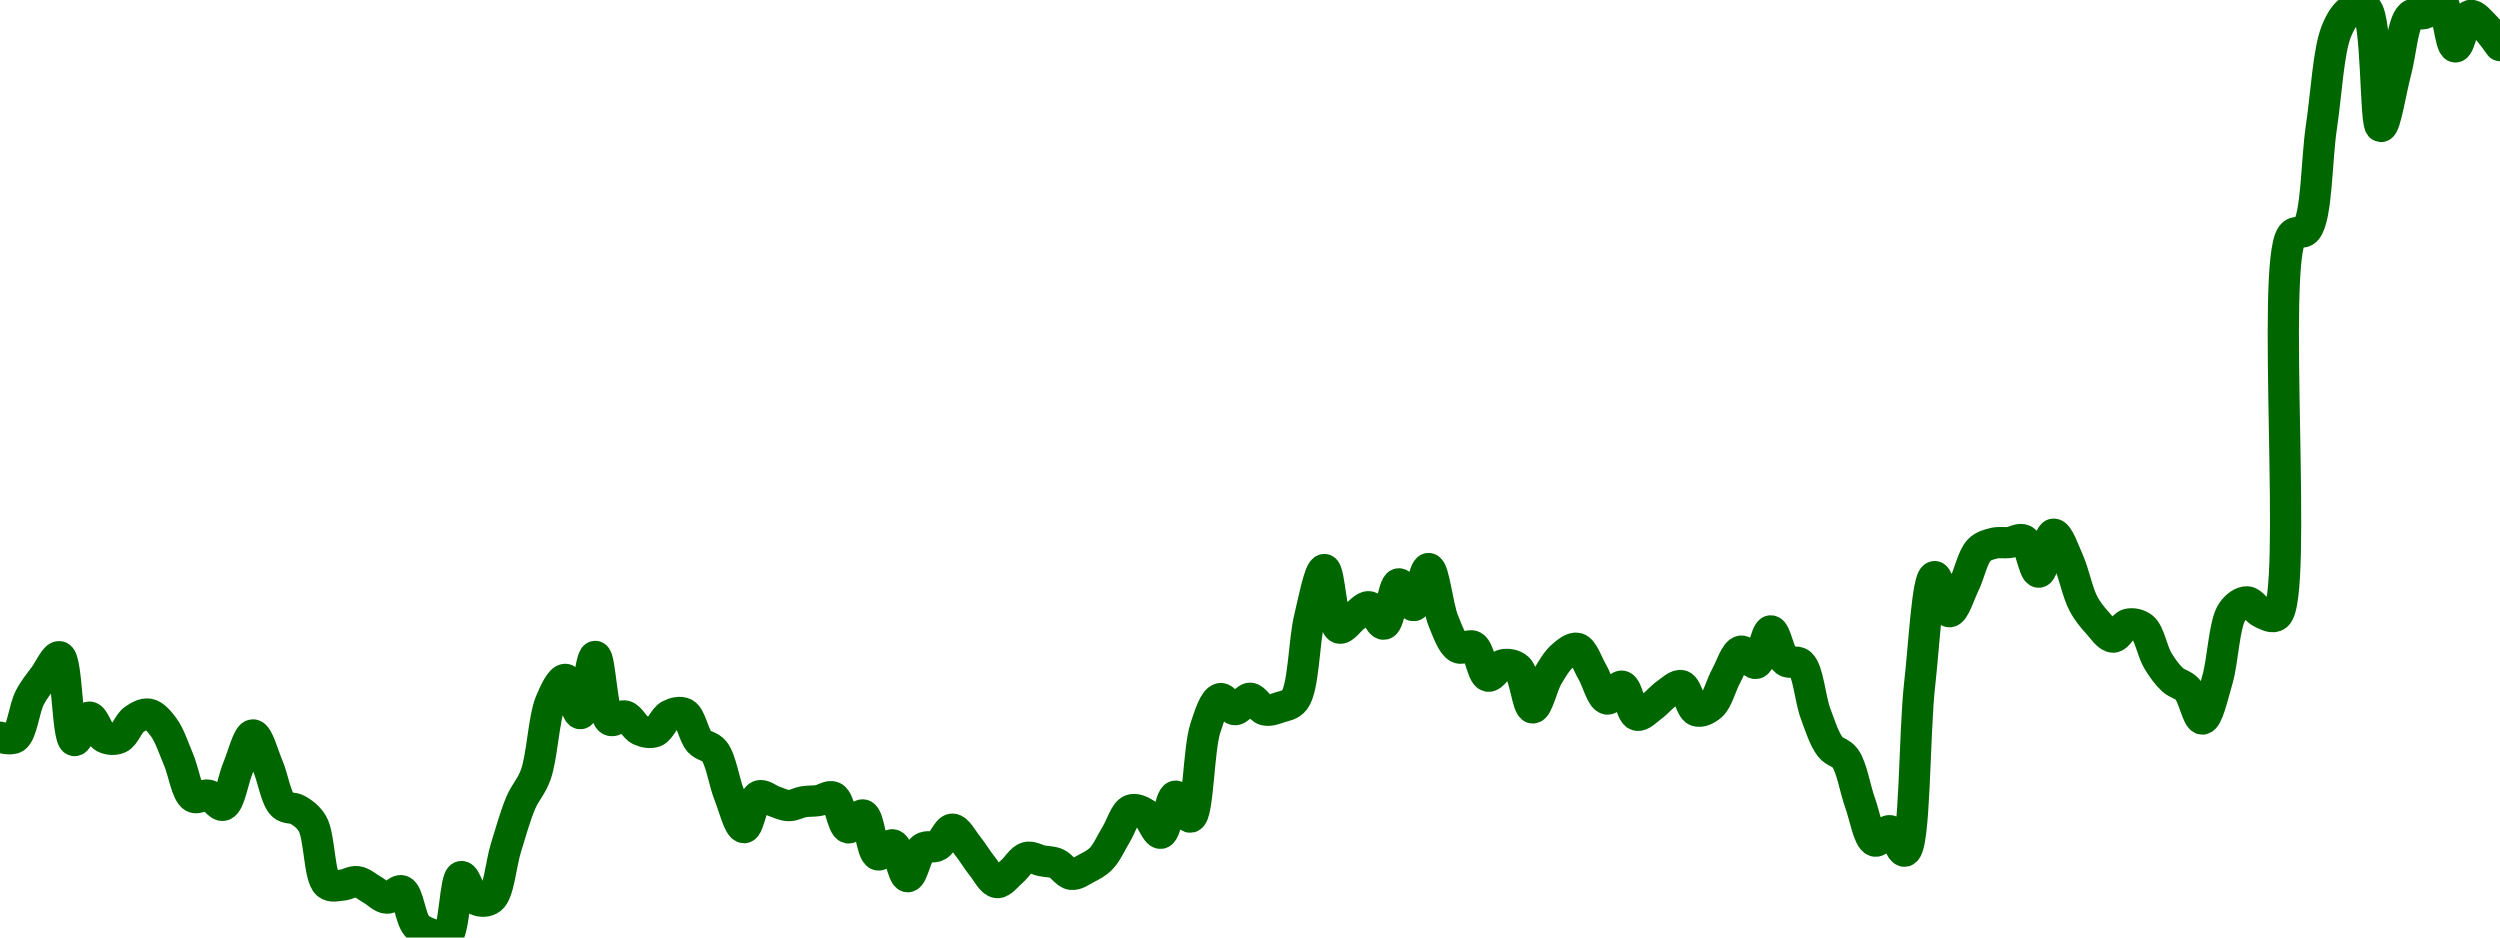 <!-- series7d: [{"tick_date":"2025-08-17 06:00:00","close":"0.214657"},{"tick_date":"2025-08-17 07:00:00","close":"0.214607"},{"tick_date":"2025-08-17 08:00:00","close":"0.219542"},{"tick_date":"2025-08-17 09:00:00","close":"0.222238"},{"tick_date":"2025-08-17 10:00:00","close":"0.224604"},{"tick_date":"2025-08-17 11:00:00","close":"0.214242"},{"tick_date":"2025-08-17 12:00:00","close":"0.217143"},{"tick_date":"2025-08-17 13:00:00","close":"0.214643"},{"tick_date":"2025-08-17 14:00:00","close":"0.214558"},{"tick_date":"2025-08-17 15:00:00","close":"0.216828"},{"tick_date":"2025-08-17 16:00:00","close":"0.217507"},{"tick_date":"2025-08-17 17:00:00","close":"0.215885"},{"tick_date":"2025-08-17 18:00:00","close":"0.211882"},{"tick_date":"2025-08-17 19:00:00","close":"0.207261"},{"tick_date":"2025-08-17 20:00:00","close":"0.207494"},{"tick_date":"2025-08-17 21:00:00","close":"0.206246"},{"tick_date":"2025-08-17 22:00:00","close":"0.210905"},{"tick_date":"2025-08-17 23:00:00","close":"0.214942"},{"tick_date":"2025-08-18 00:00:00","close":"0.21109"},{"tick_date":"2025-08-18 01:00:00","close":"0.206273"},{"tick_date":"2025-08-18 02:00:00","close":"0.205682"},{"tick_date":"2025-08-18 03:00:00","close":"0.203955"},{"tick_date":"2025-08-18 04:00:00","close":"0.196521"},{"tick_date":"2025-08-18 05:00:00","close":"0.19638"},{"tick_date":"2025-08-18 06:00:00","close":"0.196809"},{"tick_date":"2025-08-18 07:00:00","close":"0.195825"},{"tick_date":"2025-08-18 08:00:00","close":"0.194766"},{"tick_date":"2025-08-18 09:00:00","close":"0.19567"},{"tick_date":"2025-08-18 10:00:00","close":"0.191373"},{"tick_date":"2025-08-18 11:00:00","close":"0.190301"},{"tick_date":"2025-08-18 12:00:00","close":"0.189905"},{"tick_date":"2025-08-18 13:00:00","close":"0.19744"},{"tick_date":"2025-08-18 14:00:00","close":"0.194583"},{"tick_date":"2025-08-18 15:00:00","close":"0.194712"},{"tick_date":"2025-08-18 16:00:00","close":"0.201001"},{"tick_date":"2025-08-18 17:00:00","close":"0.206568"},{"tick_date":"2025-08-18 18:00:00","close":"0.210016"},{"tick_date":"2025-08-18 19:00:00","close":"0.219033"},{"tick_date":"2025-08-18 20:00:00","close":"0.221803"},{"tick_date":"2025-08-18 21:00:00","close":"0.217572"},{"tick_date":"2025-08-18 22:00:00","close":"0.224643"},{"tick_date":"2025-08-18 23:00:00","close":"0.216769"},{"tick_date":"2025-08-19 00:00:00","close":"0.217279"},{"tick_date":"2025-08-19 01:00:00","close":"0.215544"},{"tick_date":"2025-08-19 02:00:00","close":"0.215347"},{"tick_date":"2025-08-19 03:00:00","close":"0.217374"},{"tick_date":"2025-08-19 04:00:00","close":"0.217582"},{"tick_date":"2025-08-19 05:00:00","close":"0.214114"},{"tick_date":"2025-08-19 06:00:00","close":"0.212919"},{"tick_date":"2025-08-19 07:00:00","close":"0.207559"},{"tick_date":"2025-08-19 08:00:00","close":"0.203482"},{"tick_date":"2025-08-19 09:00:00","close":"0.207398"},{"tick_date":"2025-08-19 10:00:00","close":"0.206747"},{"tick_date":"2025-08-19 11:00:00","close":"0.206206"},{"tick_date":"2025-08-19 12:00:00","close":"0.206679"},{"tick_date":"2025-08-19 13:00:00","close":"0.206828"},{"tick_date":"2025-08-19 14:00:00","close":"0.207249"},{"tick_date":"2025-08-19 15:00:00","close":"0.203457"},{"tick_date":"2025-08-19 16:00:00","close":"0.205048"},{"tick_date":"2025-08-19 17:00:00","close":"0.200119"},{"tick_date":"2025-08-19 18:00:00","close":"0.201351"},{"tick_date":"2025-08-19 19:00:00","close":"0.197419"},{"tick_date":"2025-08-19 20:00:00","close":"0.20092"},{"tick_date":"2025-08-19 21:00:00","close":"0.201251"},{"tick_date":"2025-08-19 22:00:00","close":"0.203292"},{"tick_date":"2025-08-19 23:00:00","close":"0.201292"},{"tick_date":"2025-08-20 00:00:00","close":"0.198736"},{"tick_date":"2025-08-20 01:00:00","close":"0.19669"},{"tick_date":"2025-08-20 02:00:00","close":"0.198066"},{"tick_date":"2025-08-20 03:00:00","close":"0.199798"},{"tick_date":"2025-08-20 04:00:00","close":"0.199388"},{"tick_date":"2025-08-20 05:00:00","close":"0.199049"},{"tick_date":"2025-08-20 06:00:00","close":"0.197706"},{"tick_date":"2025-08-20 07:00:00","close":"0.198441"},{"tick_date":"2025-08-20 08:00:00","close":"0.199662"},{"tick_date":"2025-08-20 09:00:00","close":"0.202624"},{"tick_date":"2025-08-20 10:00:00","close":"0.205654"},{"tick_date":"2025-08-20 11:00:00","close":"0.205155"},{"tick_date":"2025-08-20 12:00:00","close":"0.202788"},{"tick_date":"2025-08-20 13:00:00","close":"0.207373"},{"tick_date":"2025-08-20 14:00:00","close":"0.204782"},{"tick_date":"2025-08-20 15:00:00","close":"0.215788"},{"tick_date":"2025-08-20 16:00:00","close":"0.219426"},{"tick_date":"2025-08-20 17:00:00","close":"0.218064"},{"tick_date":"2025-08-20 18:00:00","close":"0.219471"},{"tick_date":"2025-08-20 19:00:00","close":"0.218028"},{"tick_date":"2025-08-20 20:00:00","close":"0.218346"},{"tick_date":"2025-08-20 21:00:00","close":"0.219279"},{"tick_date":"2025-08-20 22:00:00","close":"0.229395"},{"tick_date":"2025-08-20 23:00:00","close":"0.235378"},{"tick_date":"2025-08-21 00:00:00","close":"0.228146"},{"tick_date":"2025-08-21 01:00:00","close":"0.229538"},{"tick_date":"2025-08-21 02:00:00","close":"0.230778"},{"tick_date":"2025-08-21 03:00:00","close":"0.228628"},{"tick_date":"2025-08-21 04:00:00","close":"0.233608"},{"tick_date":"2025-08-21 05:00:00","close":"0.230922"},{"tick_date":"2025-08-21 06:00:00","close":"0.235502"},{"tick_date":"2025-08-21 07:00:00","close":"0.22901"},{"tick_date":"2025-08-21 08:00:00","close":"0.225721"},{"tick_date":"2025-08-21 09:00:00","close":"0.225887"},{"tick_date":"2025-08-21 10:00:00","close":"0.222202"},{"tick_date":"2025-08-21 11:00:00","close":"0.223605"},{"tick_date":"2025-08-21 12:00:00","close":"0.223174"},{"tick_date":"2025-08-21 13:00:00","close":"0.218281"},{"tick_date":"2025-08-21 14:00:00","close":"0.222156"},{"tick_date":"2025-08-21 15:00:00","close":"0.224706"},{"tick_date":"2025-08-21 16:00:00","close":"0.225638"},{"tick_date":"2025-08-21 17:00:00","close":"0.222732"},{"tick_date":"2025-08-21 18:00:00","close":"0.219378"},{"tick_date":"2025-08-21 19:00:00","close":"0.220966"},{"tick_date":"2025-08-21 20:00:00","close":"0.217379"},{"tick_date":"2025-08-21 21:00:00","close":"0.218448"},{"tick_date":"2025-08-21 22:00:00","close":"0.220062"},{"tick_date":"2025-08-21 23:00:00","close":"0.221024"},{"tick_date":"2025-08-22 00:00:00","close":"0.217917"},{"tick_date":"2025-08-22 01:00:00","close":"0.21857"},{"tick_date":"2025-08-22 02:00:00","close":"0.22224"},{"tick_date":"2025-08-22 03:00:00","close":"0.225295"},{"tick_date":"2025-08-22 04:00:00","close":"0.223785"},{"tick_date":"2025-08-22 05:00:00","close":"0.227797"},{"tick_date":"2025-08-22 06:00:00","close":"0.224089"},{"tick_date":"2025-08-22 07:00:00","close":"0.223727"},{"tick_date":"2025-08-22 08:00:00","close":"0.217607"},{"tick_date":"2025-08-22 09:00:00","close":"0.213458"},{"tick_date":"2025-08-22 10:00:00","close":"0.212051"},{"tick_date":"2025-08-22 11:00:00","close":"0.206532"},{"tick_date":"2025-08-22 12:00:00","close":"0.20182"},{"tick_date":"2025-08-22 13:00:00","close":"0.203104"},{"tick_date":"2025-08-22 14:00:00","close":"0.200573"},{"tick_date":"2025-08-22 15:00:00","close":"0.221187"},{"tick_date":"2025-08-22 16:00:00","close":"0.234504"},{"tick_date":"2025-08-22 17:00:00","close":"0.230168"},{"tick_date":"2025-08-22 18:00:00","close":"0.233572"},{"tick_date":"2025-08-22 19:00:00","close":"0.237775"},{"tick_date":"2025-08-22 20:00:00","close":"0.238633"},{"tick_date":"2025-08-22 21:00:00","close":"0.238713"},{"tick_date":"2025-08-22 22:00:00","close":"0.239008"},{"tick_date":"2025-08-22 23:00:00","close":"0.23506"},{"tick_date":"2025-08-23 00:00:00","close":"0.239747"},{"tick_date":"2025-08-23 01:00:00","close":"0.236436"},{"tick_date":"2025-08-23 02:00:00","close":"0.231185"},{"tick_date":"2025-08-23 03:00:00","close":"0.228683"},{"tick_date":"2025-08-23 04:00:00","close":"0.227029"},{"tick_date":"2025-08-23 05:00:00","close":"0.228616"},{"tick_date":"2025-08-23 06:00:00","close":"0.228185"},{"tick_date":"2025-08-23 07:00:00","close":"0.224148"},{"tick_date":"2025-08-23 08:00:00","close":"0.221754"},{"tick_date":"2025-08-23 09:00:00","close":"0.220569"},{"tick_date":"2025-08-23 10:00:00","close":"0.216903"},{"tick_date":"2025-08-23 11:00:00","close":"0.221708"},{"tick_date":"2025-08-23 12:00:00","close":"0.23014"},{"tick_date":"2025-08-23 13:00:00","close":"0.231385"},{"tick_date":"2025-08-23 14:00:00","close":"0.230016"},{"tick_date":"2025-08-23 15:00:00","close":"0.229732"},{"tick_date":"2025-08-23 16:00:00","close":"0.27665"},{"tick_date":"2025-08-23 17:00:00","close":"0.277388"},{"tick_date":"2025-08-23 18:00:00","close":"0.290096"},{"tick_date":"2025-08-23 19:00:00","close":"0.301883"},{"tick_date":"2025-08-23 20:00:00","close":"0.304535"},{"tick_date":"2025-08-23 21:00:00","close":"0.304716"},{"tick_date":"2025-08-23 22:00:00","close":"0.29013"},{"tick_date":"2025-08-23 23:00:00","close":"0.296918"},{"tick_date":"2025-08-24 00:00:00","close":"0.303825"},{"tick_date":"2025-08-24 01:00:00","close":"0.304154"},{"tick_date":"2025-08-24 02:00:00","close":"0.305764"},{"tick_date":"2025-08-24 03:00:00","close":"0.29997"},{"tick_date":"2025-08-24 04:00:00","close":"0.303854"},{"tick_date":"2025-08-24 05:00:00","close":"0.302466"},{"tick_date":"2025-08-24 06:00:00","close":"0.300133"}] -->

<svg width="160" height="60" viewBox="0 0 160 60" xmlns="http://www.w3.org/2000/svg">
  <defs>
    <linearGradient id="grad-area" x1="0" y1="0" x2="0" y2="1">
      <stop offset="0%" stop-color="rgba(76,175,80,.2)" />
      <stop offset="100%" stop-color="rgba(0,0,0,0)" />
    </linearGradient>
  </defs>

  <path d="M0,47.182C0,47.182,0.683,47.389,0.952,47.208C1.408,46.9,1.539,45.358,1.905,44.652C2.192,44.096,2.533,43.701,2.857,43.256C3.168,42.829,3.544,41.965,3.81,42.03C4.308,42.154,4.293,47.304,4.762,47.397C5.03,47.449,5.388,45.906,5.714,45.894C6.024,45.884,6.296,46.99,6.667,47.189C6.952,47.342,7.331,47.362,7.619,47.233C7.982,47.07,8.215,46.312,8.571,46.057C8.863,45.848,9.222,45.649,9.524,45.706C9.861,45.769,10.193,46.165,10.476,46.546C10.856,47.056,11.12,47.899,11.429,48.619C11.756,49.384,11.938,50.75,12.381,51.012C12.652,51.171,13.029,50.818,13.333,50.891C13.667,50.971,14.011,51.622,14.286,51.537C14.699,51.41,14.91,49.896,15.238,49.125C15.546,48.399,15.87,47.037,16.19,47.034C16.505,47.031,16.839,48.32,17.143,49.029C17.477,49.808,17.653,51.104,18.095,51.523C18.366,51.78,18.749,51.653,19.048,51.83C19.389,52.031,19.732,52.266,20,52.724C20.467,53.522,20.414,56.118,20.952,56.574C21.217,56.797,21.589,56.671,21.905,56.647C22.224,56.622,22.547,56.384,22.857,56.425C23.183,56.468,23.493,56.759,23.81,56.934C24.128,57.111,24.442,57.472,24.762,57.483C25.077,57.493,25.44,56.913,25.714,57.014C26.129,57.168,26.258,58.777,26.667,59.24C26.943,59.552,27.291,59.668,27.619,59.795C27.927,59.914,28.307,60.166,28.571,60C29.108,59.664,29.109,56.167,29.524,56.098C29.799,56.052,30.093,57.386,30.476,57.577C30.758,57.719,31.163,57.725,31.429,57.511C31.93,57.107,32.054,55.304,32.381,54.254C32.69,53.261,32.977,52.204,33.333,51.371C33.625,50.69,34.012,50.346,34.286,49.585C34.706,48.418,34.789,45.997,35.238,44.915C35.508,44.266,35.895,43.455,36.19,43.481C36.538,43.512,36.854,45.695,37.143,45.672C37.506,45.644,37.785,42.006,38.095,42.01C38.421,42.014,38.504,45.765,39.048,46.088C39.312,46.245,39.702,45.75,40,45.824C40.343,45.909,40.606,46.563,40.952,46.722C41.249,46.859,41.613,46.935,41.905,46.824C42.26,46.689,42.502,45.956,42.857,45.775C43.149,45.625,43.533,45.521,43.81,45.667C44.213,45.88,44.383,47.049,44.762,47.463C45.045,47.772,45.443,47.734,45.714,48.082C46.151,48.641,46.328,50.003,46.667,50.858C46.967,51.617,47.299,52.966,47.619,52.969C47.934,52.971,48.161,51.112,48.571,50.941C48.847,50.826,49.205,51.175,49.524,51.278C49.84,51.38,50.158,51.553,50.476,51.558C50.793,51.564,51.109,51.367,51.429,51.313C51.744,51.26,52.065,51.285,52.381,51.236C52.7,51.187,53.058,50.886,53.333,51.018C53.745,51.215,53.911,52.905,54.286,52.982C54.57,53.04,54.962,52.087,55.238,52.158C55.645,52.262,55.769,54.575,56.19,54.71C56.464,54.799,56.863,53.995,57.143,54.072C57.534,54.181,57.77,56.101,58.095,56.109C58.406,56.116,58.645,54.591,59.048,54.296C59.325,54.093,59.708,54.287,60,54.124C60.354,53.927,60.634,53.069,60.952,53.067C61.269,53.066,61.598,53.727,61.905,54.103C62.235,54.508,62.528,55.018,62.857,55.427C63.165,55.808,63.476,56.453,63.81,56.486C64.114,56.516,64.452,56.034,64.762,55.774C65.087,55.5,65.37,54.971,65.714,54.877C66.012,54.795,66.349,55.024,66.667,55.089C66.984,55.154,67.316,55.134,67.619,55.265C67.954,55.409,68.242,55.919,68.571,55.96C68.879,55.999,69.215,55.742,69.524,55.579C69.85,55.408,70.187,55.245,70.476,54.947C70.839,54.573,71.112,53.928,71.429,53.413C71.747,52.894,71.997,51.998,72.381,51.844C72.663,51.732,73.044,51.91,73.333,52.102C73.696,52.344,73.999,53.369,74.286,53.328C74.654,53.277,74.877,50.997,75.238,50.954C75.528,50.92,75.925,52.357,76.19,52.296C76.689,52.181,76.696,47.959,77.143,46.596C77.413,45.772,77.717,44.802,78.095,44.712C78.379,44.645,78.731,45.42,79.048,45.417C79.366,45.415,79.683,44.687,80,44.689C80.318,44.691,80.615,45.351,80.952,45.436C81.254,45.512,81.595,45.374,81.905,45.271C82.231,45.163,82.594,45.141,82.857,44.788C83.445,44,83.442,41.058,83.81,39.549C84.096,38.372,84.457,36.443,84.762,36.451C85.095,36.459,85.234,40.028,85.714,40.196C85.981,40.29,86.346,39.704,86.667,39.475C86.981,39.25,87.319,38.792,87.619,38.833C87.958,38.879,88.29,39.997,88.571,39.946C88.957,39.878,89.157,37.413,89.524,37.367C89.811,37.332,90.185,38.79,90.476,38.758C90.834,38.719,91.132,36.371,91.429,36.387C91.775,36.405,92.002,38.835,92.381,39.749C92.664,40.432,92.936,41.242,93.333,41.452C93.612,41.599,94.01,41.212,94.286,41.366C94.697,41.595,94.86,43.187,95.238,43.274C95.521,43.34,95.855,42.619,96.19,42.548C96.493,42.483,96.873,42.534,97.143,42.771C97.592,43.165,97.76,45.291,98.095,45.305C98.398,45.318,98.701,43.884,99.048,43.298C99.344,42.797,99.641,42.284,100,41.978C100.29,41.729,100.666,41.416,100.952,41.495C101.322,41.597,101.595,42.475,101.905,43C102.231,43.553,102.495,44.671,102.857,44.737C103.146,44.789,103.523,43.859,103.81,43.914C104.178,43.986,104.375,45.659,104.762,45.772C105.043,45.854,105.407,45.439,105.714,45.218C106.044,44.982,106.335,44.61,106.667,44.383C106.972,44.173,107.335,43.803,107.619,43.884C107.994,43.991,108.188,45.355,108.571,45.493C108.853,45.596,109.247,45.4,109.524,45.155C109.926,44.8,110.147,43.853,110.476,43.255C110.783,42.697,111.072,41.734,111.429,41.673C111.72,41.622,112.099,42.52,112.381,42.455C112.765,42.366,113.011,40.382,113.333,40.377C113.646,40.372,113.876,41.984,114.286,42.297C114.561,42.508,114.972,42.243,115.238,42.485C115.73,42.931,115.841,44.71,116.19,45.654C116.485,46.45,116.751,47.306,117.143,47.803C117.423,48.157,117.823,48.15,118.095,48.531C118.527,49.136,118.718,50.478,119.048,51.389C119.355,52.239,119.587,53.704,120,53.83C120.275,53.913,120.657,53.115,120.952,53.165C121.301,53.223,121.642,54.548,121.905,54.475C122.582,54.288,122.497,46.967,122.857,43.8C123.147,41.247,123.355,36.964,123.81,36.903C124.079,36.868,124.427,39.133,124.762,39.149C125.065,39.163,125.409,38.011,125.714,37.386C126.046,36.705,126.253,35.633,126.667,35.21C126.942,34.928,127.293,34.845,127.619,34.765C127.929,34.689,128.255,34.756,128.571,34.724C128.89,34.691,129.25,34.426,129.524,34.571C129.943,34.793,130.169,36.625,130.476,36.616C130.806,36.605,131.085,34.211,131.429,34.188C131.726,34.168,132.089,35.252,132.381,35.903C132.735,36.692,132.954,37.904,133.333,38.622C133.616,39.159,133.948,39.545,134.286,39.918C134.587,40.251,134.919,40.771,135.238,40.775C135.554,40.778,135.85,40.036,136.19,39.953C136.49,39.879,136.869,39.951,137.143,40.176C137.563,40.52,137.741,41.677,138.095,42.267C138.388,42.753,138.7,43.187,139.048,43.506C139.343,43.779,139.719,43.807,140,44.12C140.385,44.549,140.651,46.034,140.952,46.019C141.29,46.002,141.619,44.488,141.905,43.53C142.275,42.29,142.335,39.934,142.857,39.163C143.122,38.772,143.495,38.512,143.81,38.519C144.13,38.526,144.426,39.087,144.762,39.228C145.064,39.354,145.439,39.602,145.714,39.375C147.097,38.235,145.331,16.972,146.667,15.077C146.941,14.688,147.356,15.03,147.619,14.695C148.289,13.844,148.248,10.266,148.571,8.114C148.883,6.04,149.014,3.285,149.524,2.01C149.789,1.347,150.101,0.857,150.476,0.636C150.76,0.469,151.165,0.332,151.429,0.543C152.173,1.137,151.98,8.068,152.381,8.096C152.658,8.116,153.017,5.758,153.333,4.581C153.652,3.394,153.767,1.481,154.286,1.004C154.551,0.76,154.939,0.977,155.238,0.834C155.58,0.669,155.918,-0.076,156.19,0C156.62,0.12,156.793,2.977,157.143,3.001C157.437,3.02,157.711,1.084,158.095,0.989C158.377,0.92,158.748,1.414,159.048,1.708C159.388,2.041,160,2.916,160,2.916"
        fill="none"
        stroke="#006600"
        stroke-width="2"
        stroke-linejoin="round"
        stroke-linecap="round"
        />
</svg>